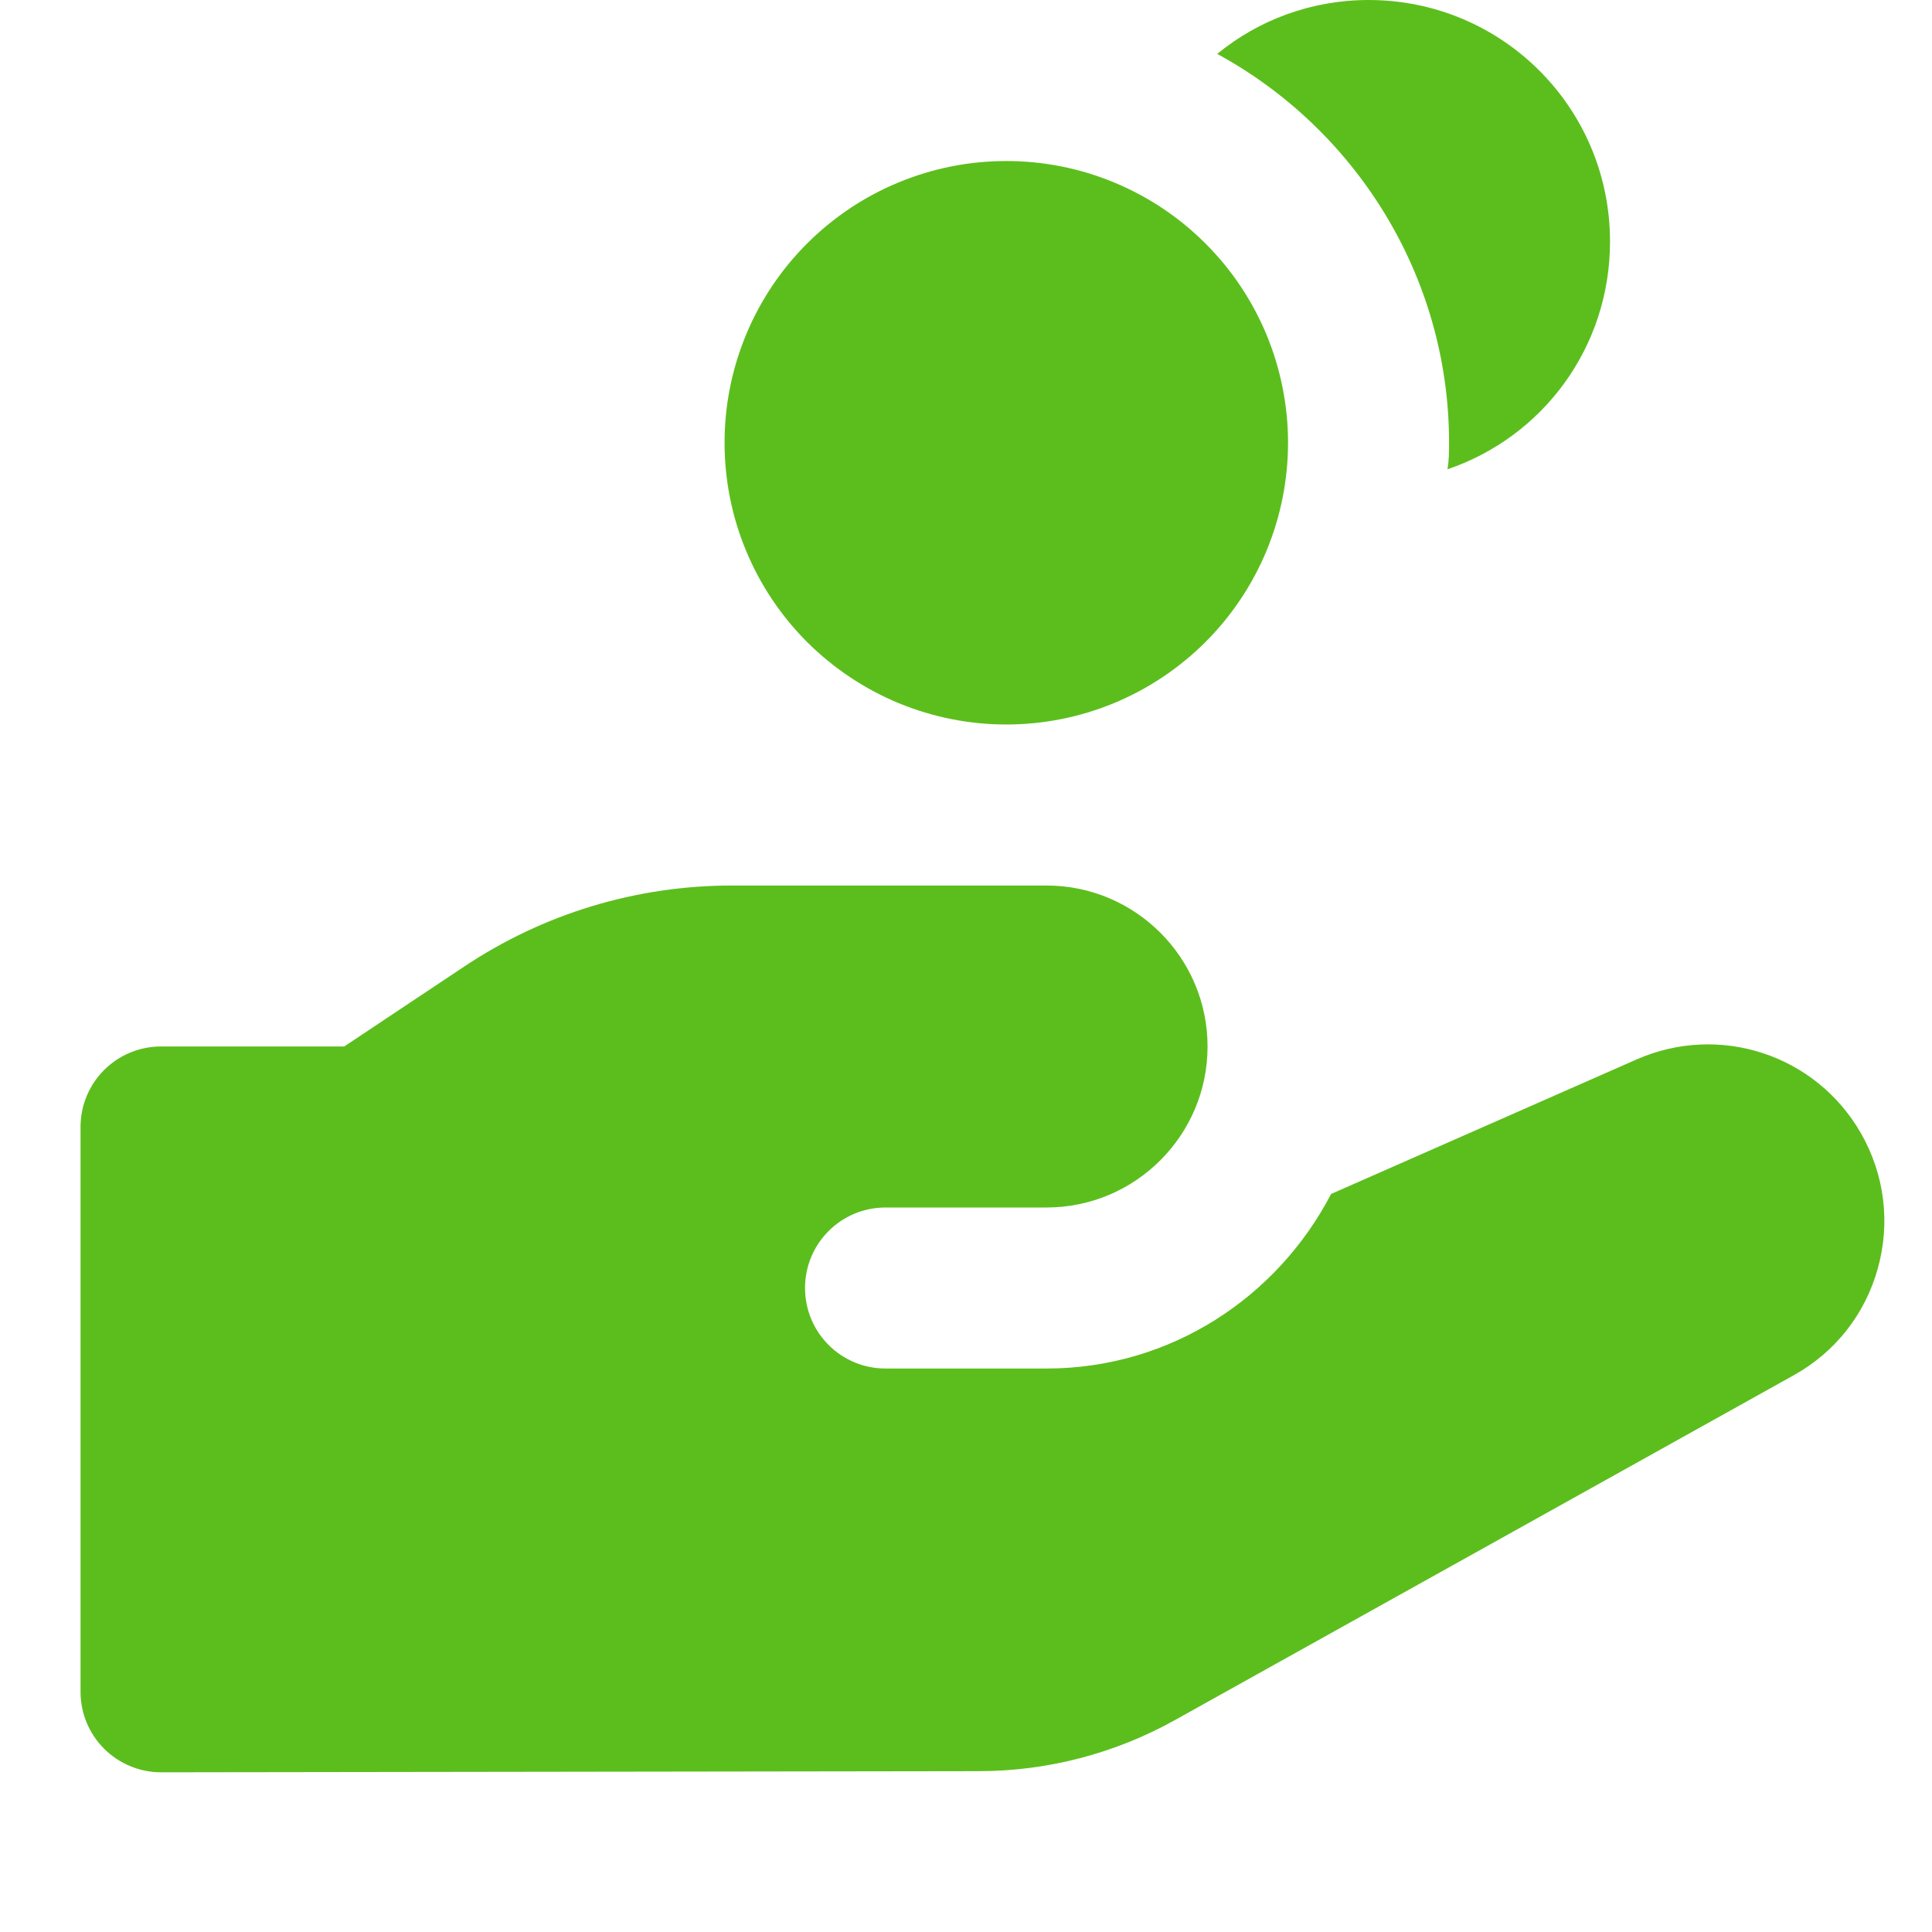 <svg width="32" height="32" viewBox="0 0 32 32" fill="none" xmlns="http://www.w3.org/2000/svg">
<path d="M30.822 18.768C30.075 17.467 28.479 16.944 27.106 17.548L22.047 19.776C21.158 21.484 19.391 22.667 17.334 22.667H14.667C13.93 22.667 13.334 22.071 13.334 21.333C13.334 20.596 13.93 20 14.667 20H17.334C18.805 20 20.001 18.804 20.001 17.333C20.001 15.863 18.805 14.667 17.334 14.667H12.123C10.539 14.667 9.003 15.132 7.686 16.011L5.701 17.333H2.667C1.93 17.333 1.334 17.929 1.334 18.667V28.021C1.334 28.376 1.474 28.715 1.725 28.965C1.974 29.213 2.314 29.355 2.667 29.355L16.221 29.336C17.349 29.335 18.467 29.043 19.457 28.492L29.709 22.779C30.398 22.396 30.893 21.767 31.103 21.007C31.314 20.248 31.214 19.453 30.822 18.768ZM26.667 4C26.667 5.76 25.547 7.24 23.974 7.773C24.001 7.627 24.001 7.48 24.001 7.333C24.001 4.56 22.441 2.133 20.161 0.893C20.841 0.333 21.721 0 22.667 0C24.881 0 26.667 1.787 26.667 4ZM16.667 2.667C16.055 2.667 15.448 2.787 14.882 3.022C14.315 3.256 13.801 3.6 13.367 4.034C12.934 4.467 12.59 4.981 12.356 5.547C12.121 6.114 12.001 6.721 12.001 7.333C12.001 7.946 12.121 8.553 12.356 9.119C12.59 9.685 12.934 10.2 13.367 10.633C13.801 11.066 14.315 11.41 14.882 11.645C15.448 11.879 16.055 12 16.667 12C17.28 12 17.887 11.879 18.453 11.645C19.019 11.41 19.534 11.066 19.967 10.633C20.401 10.2 20.744 9.685 20.979 9.119C21.213 8.553 21.334 7.946 21.334 7.333C21.334 6.721 21.213 6.114 20.979 5.547C20.744 4.981 20.401 4.467 19.967 4.034C19.534 3.6 19.019 3.256 18.453 3.022C17.887 2.787 17.28 2.667 16.667 2.667Z" fill="#5CBE1D"/>
</svg>
